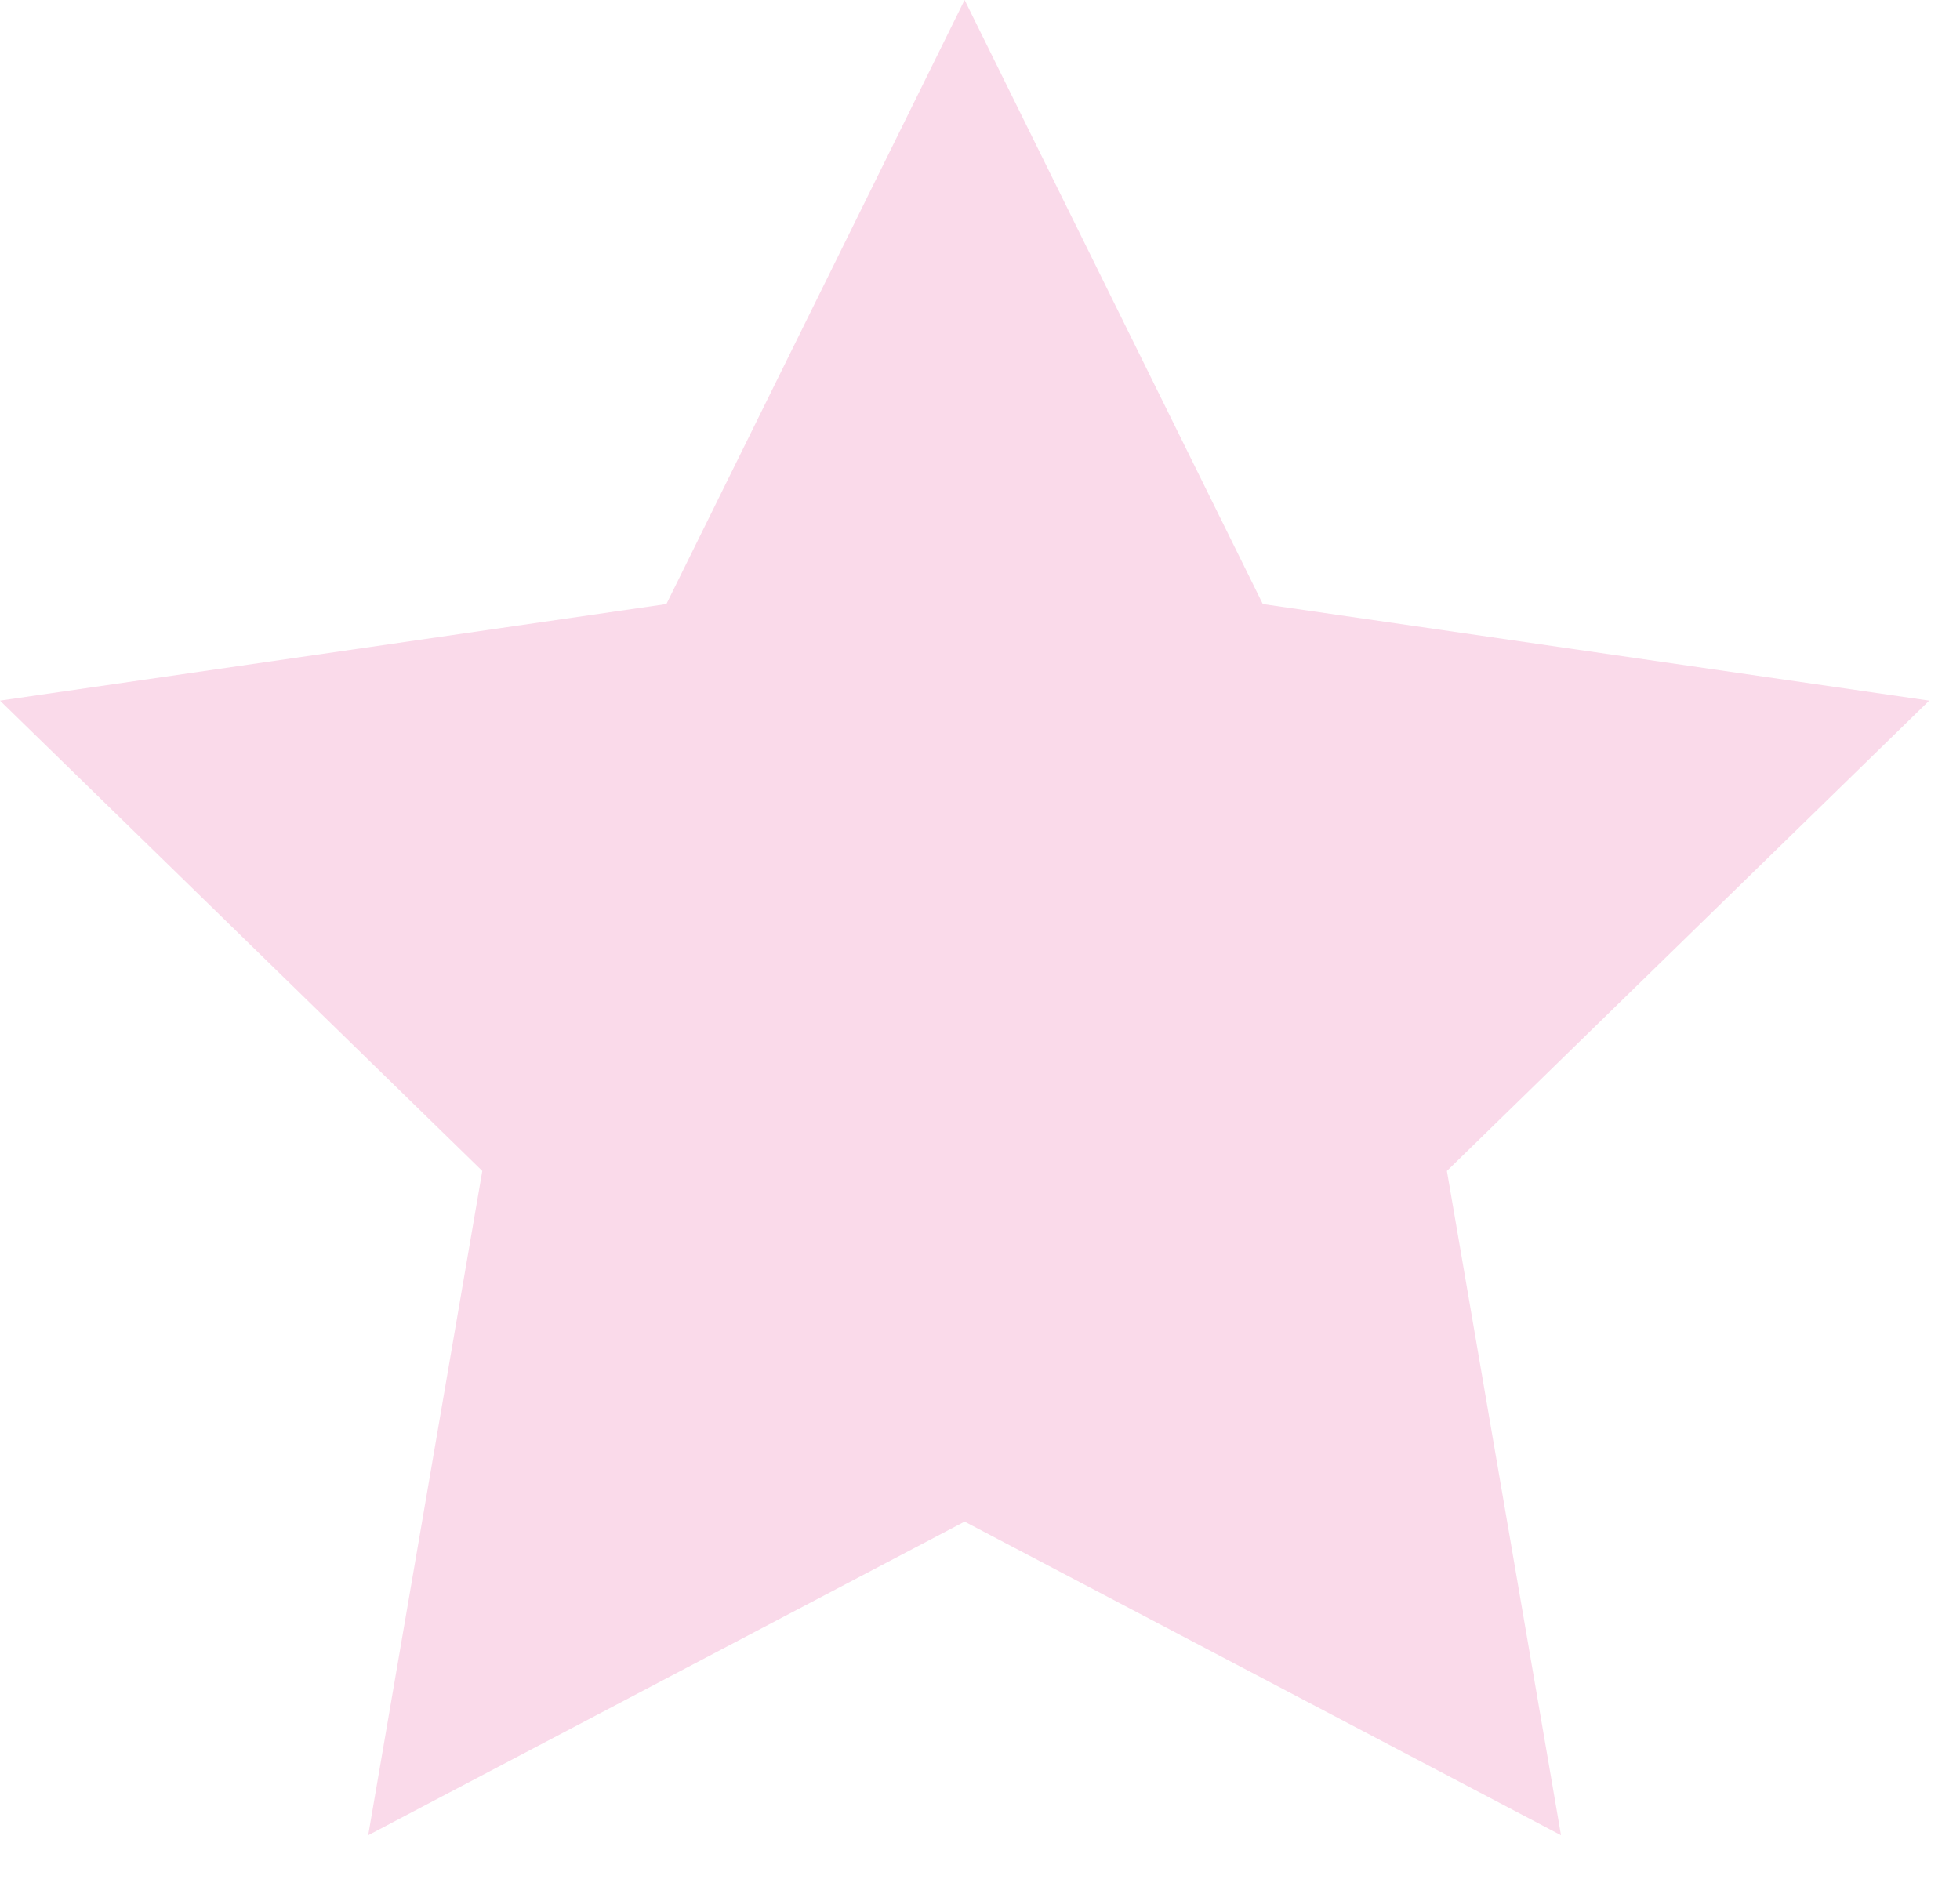 <svg width="28" height="27" viewBox="0 0 28 27" fill="none" xmlns="http://www.w3.org/2000/svg">
<path d="M13.78 0L18.04 8.63L27.56 10.01L20.67 16.73L22.3 26.22L13.78 21.74L5.26 26.22L6.89 16.73L0 10.01L9.52 8.63L13.78 0Z" fill="#FADAEA"/>
</svg>